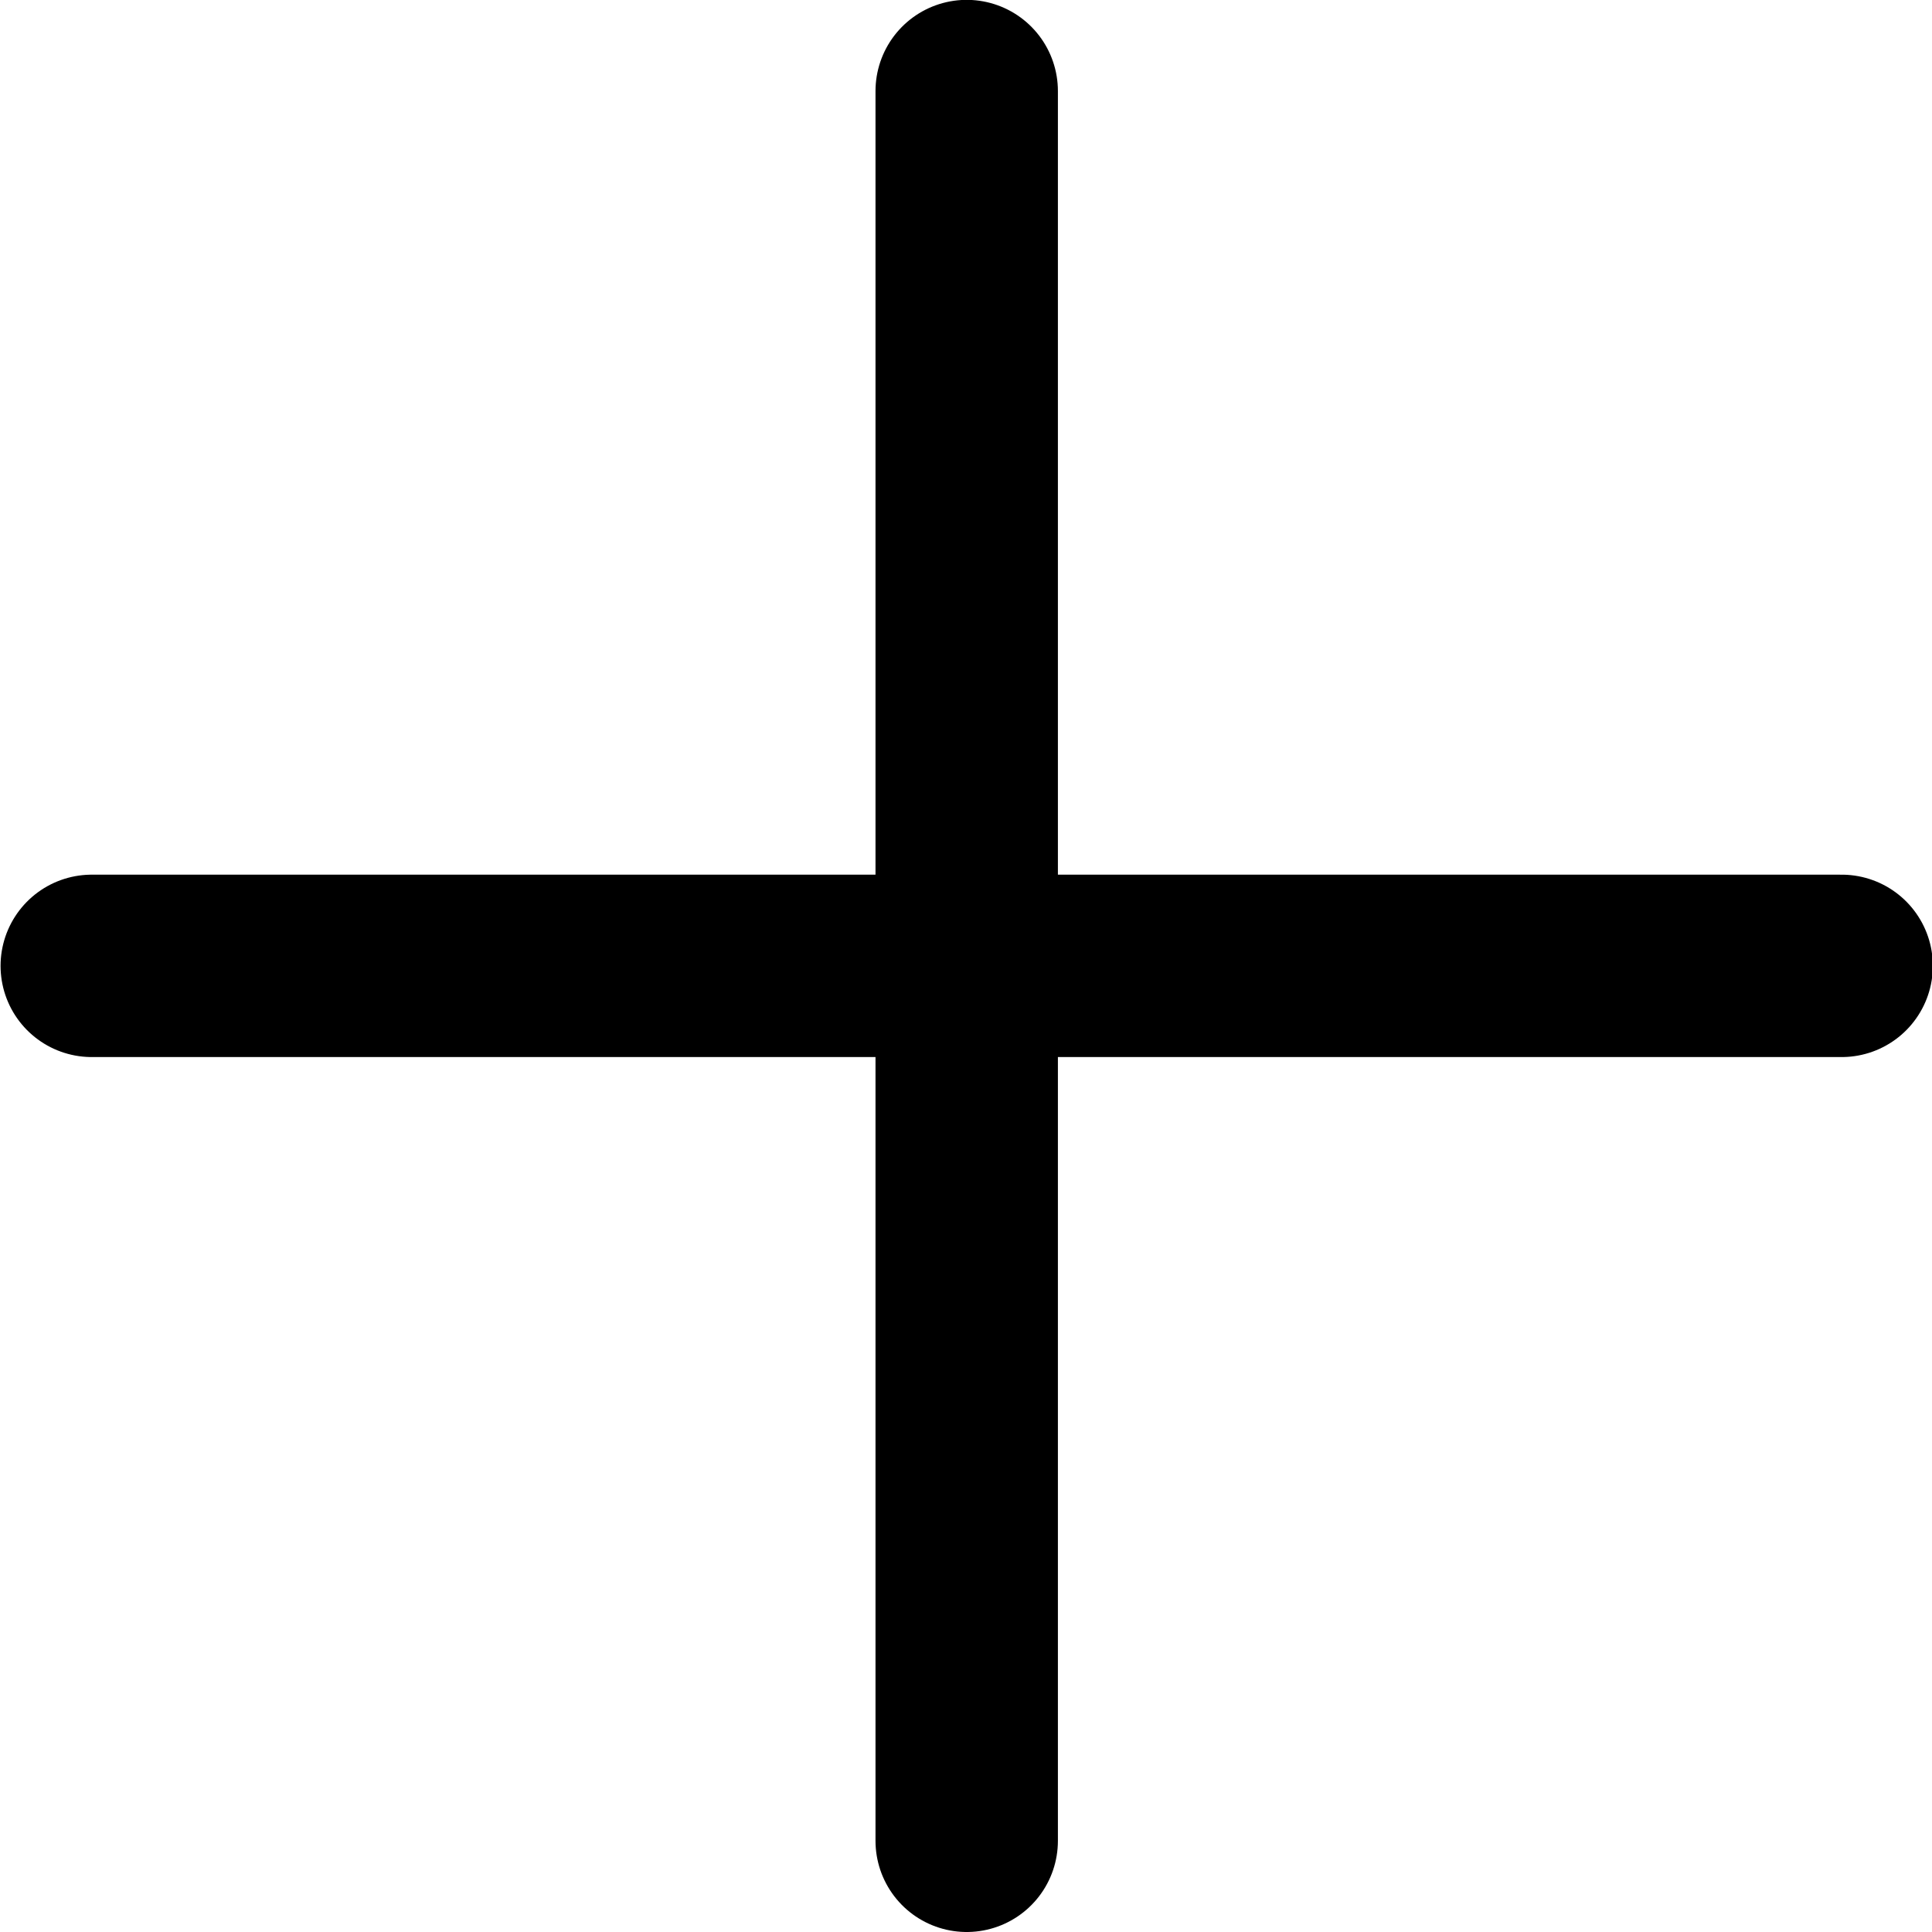 <?xml version="1.0" encoding="UTF-8"?><svg xmlns="http://www.w3.org/2000/svg" xmlns:xlink="http://www.w3.org/1999/xlink" height="137.7" preserveAspectRatio="xMidYMid meet" version="1.0" viewBox="31.1 30.8 137.7 137.7" width="137.7" zoomAndPan="magnify"><g clip-rule="evenodd" fill="none" stroke="#000" stroke-linecap="round" stroke-miterlimit="22.926" stroke-width="13"><path d="M100 37.29L100 162"/><path d="M162.36 99.64L37.64 99.64"/></g></svg>